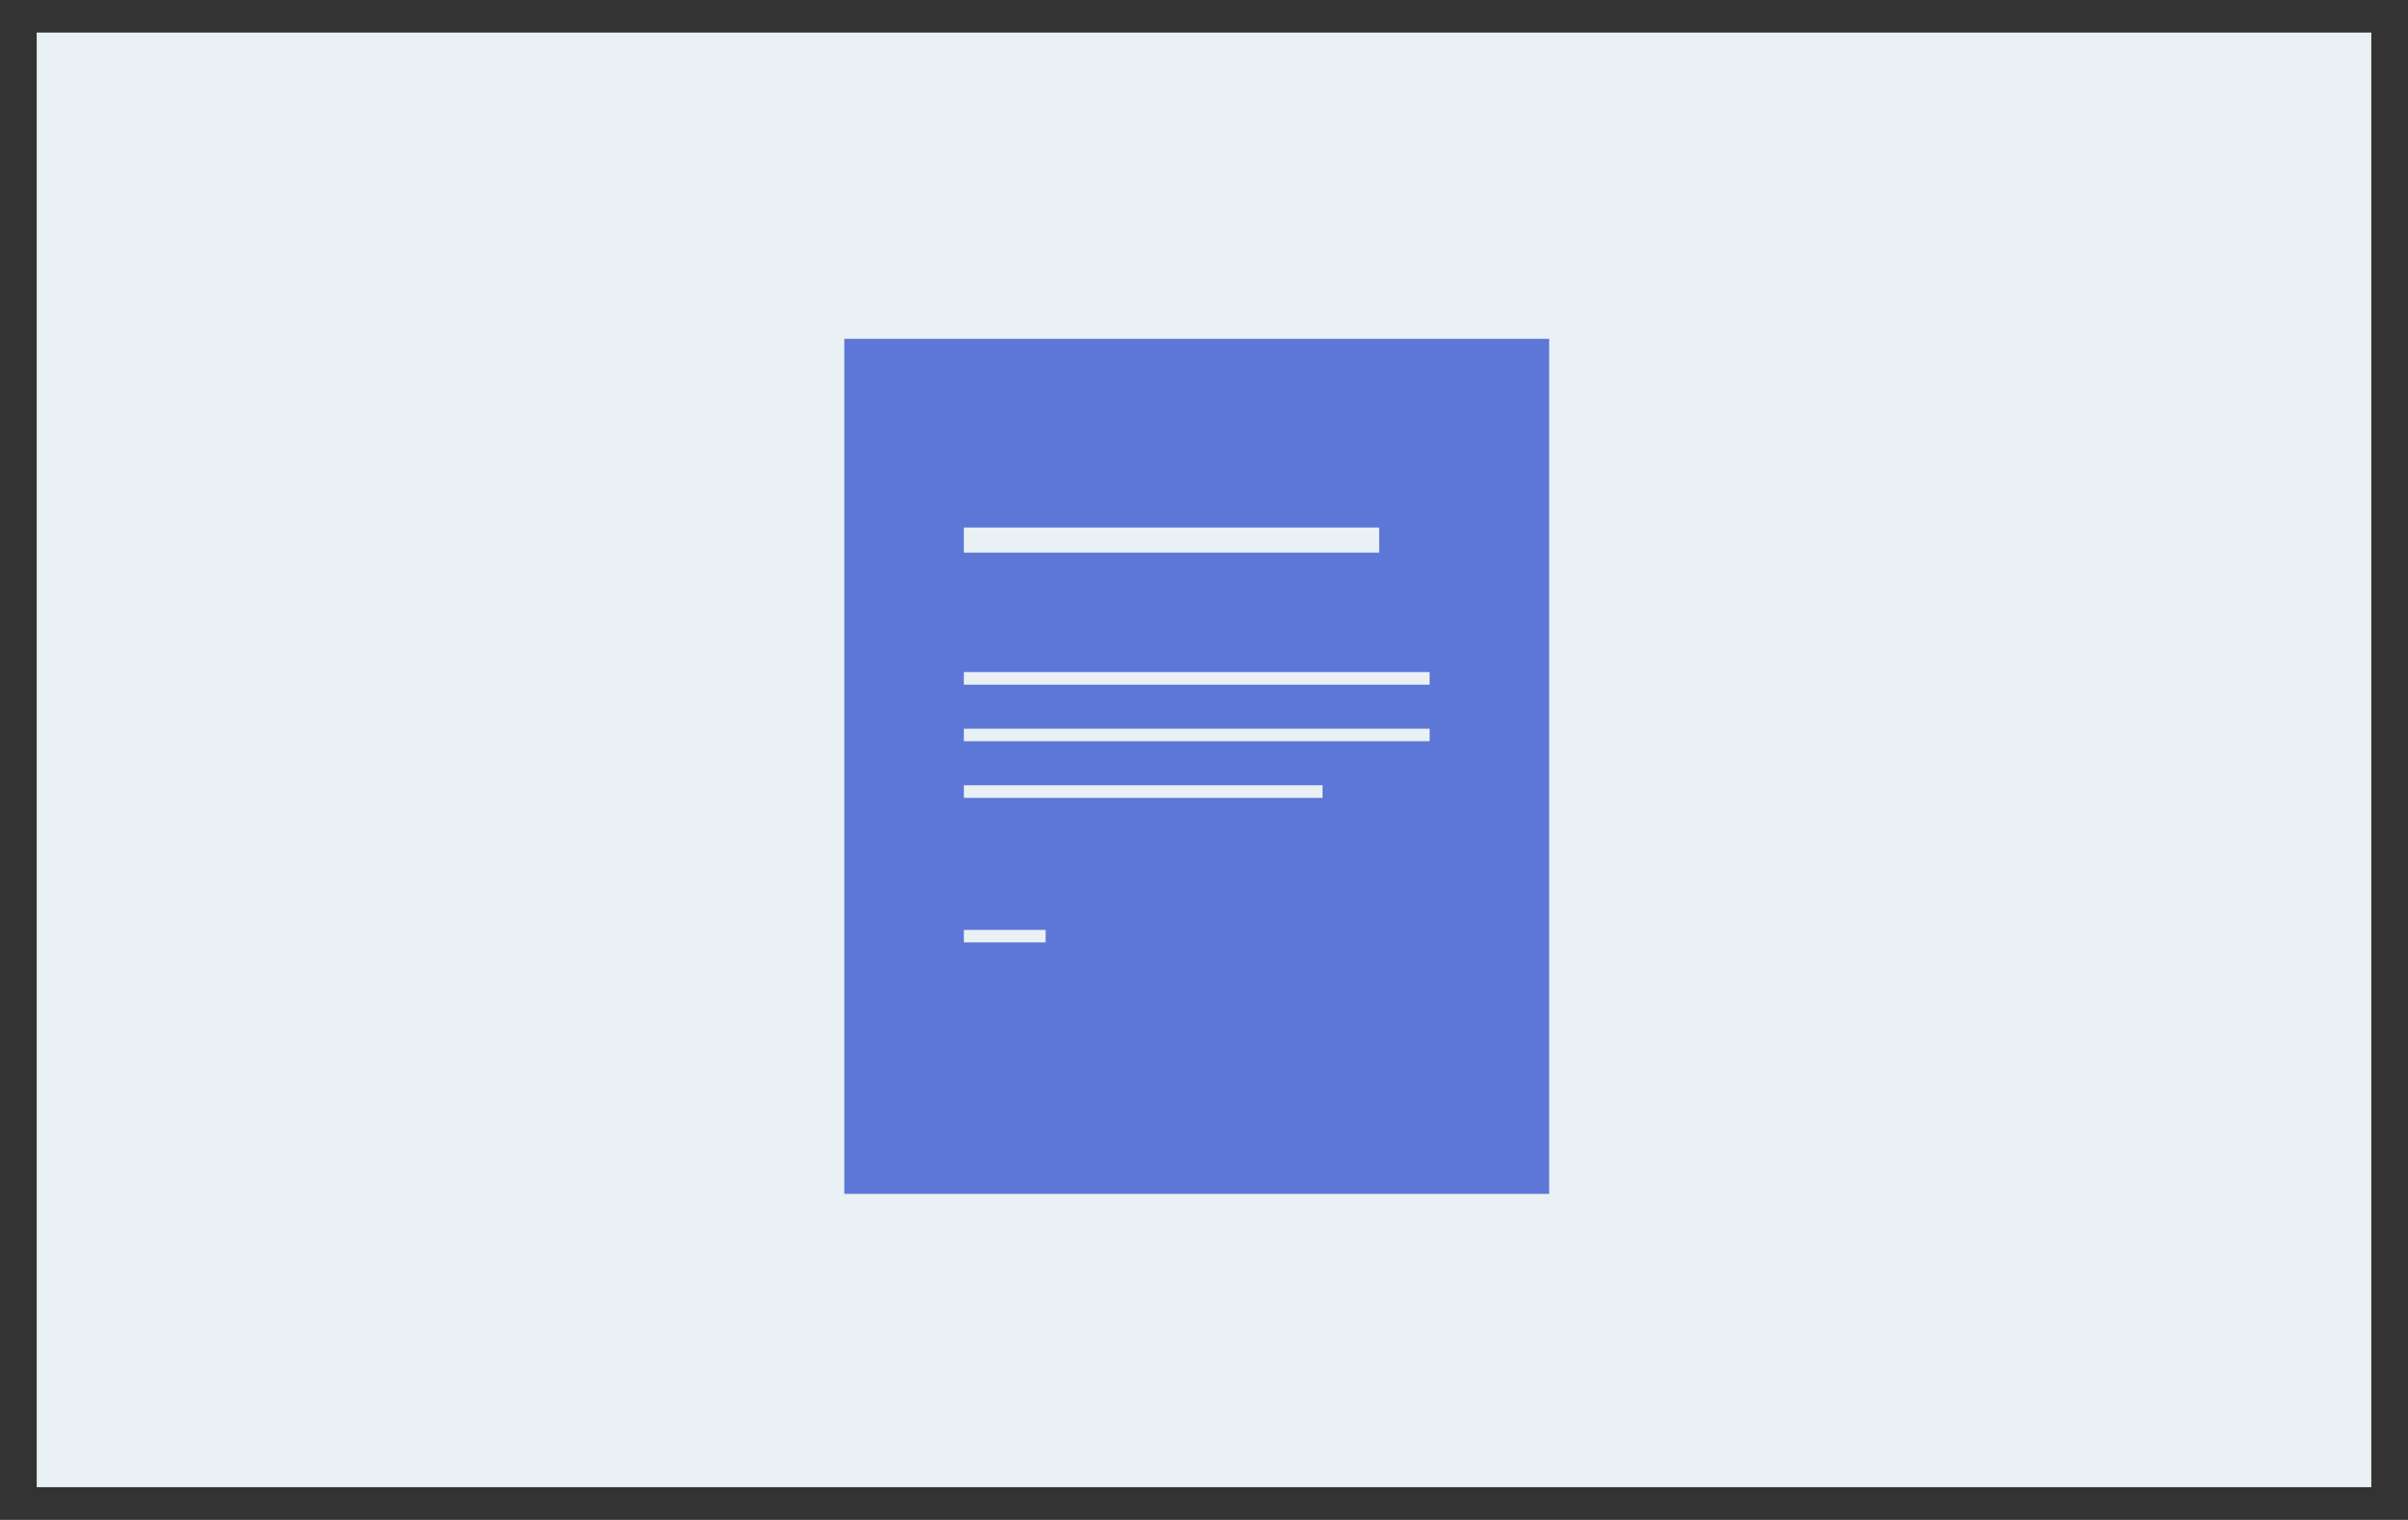 <?xml version="1.0" encoding="UTF-8" standalone="no"?>
<svg xmlns="http://www.w3.org/2000/svg" width="591" height="373" viewBox="0 0 591 373">
  <rect x="0" y="0" width="591" height="373" fill="#333333" stroke="none"/>
  <defs>
    <style>
      .cls-1, .cls-3 {
        fill: #eaf1f4;
      }

      .cls-1 {
        fill-rule: evenodd;
      }

      .cls-2 {
        fill: #5d77d6;
      }
    </style>
  </defs>
  <path id="Screen_copy" data-name="Screen copy" class="cls-1" d="M581.993,7.99V364.983H9.01V7.99H581.993"/>
  <rect id="Rectangle_2_copy_4" data-name="Rectangle 2 copy 4" class="cls-2" x="207.219" y="83.156" width="173" height="209.844"/>
  <rect class="cls-3" x="236.562" y="129.469" width="101.938" height="6.156"/>
  <rect id="Rectangle_3_copy" data-name="Rectangle 3 copy" class="cls-3" x="236.562" y="164.938" width="114.313" height="3.093"/>
  <rect id="Rectangle_3_copy_3" data-name="Rectangle 3 copy 3" class="cls-3" x="236.562" y="178.844" width="114.313" height="3.062"/>
  <rect id="Rectangle_3_copy_4" data-name="Rectangle 3 copy 4" class="cls-3" x="236.562" y="192.719" width="88.032" height="3.093"/>
  <rect id="Rectangle_3_copy_2" data-name="Rectangle 3 copy 2" class="cls-3" x="236.562" y="228.219" width="20.063" height="3.062"/>
</svg>
